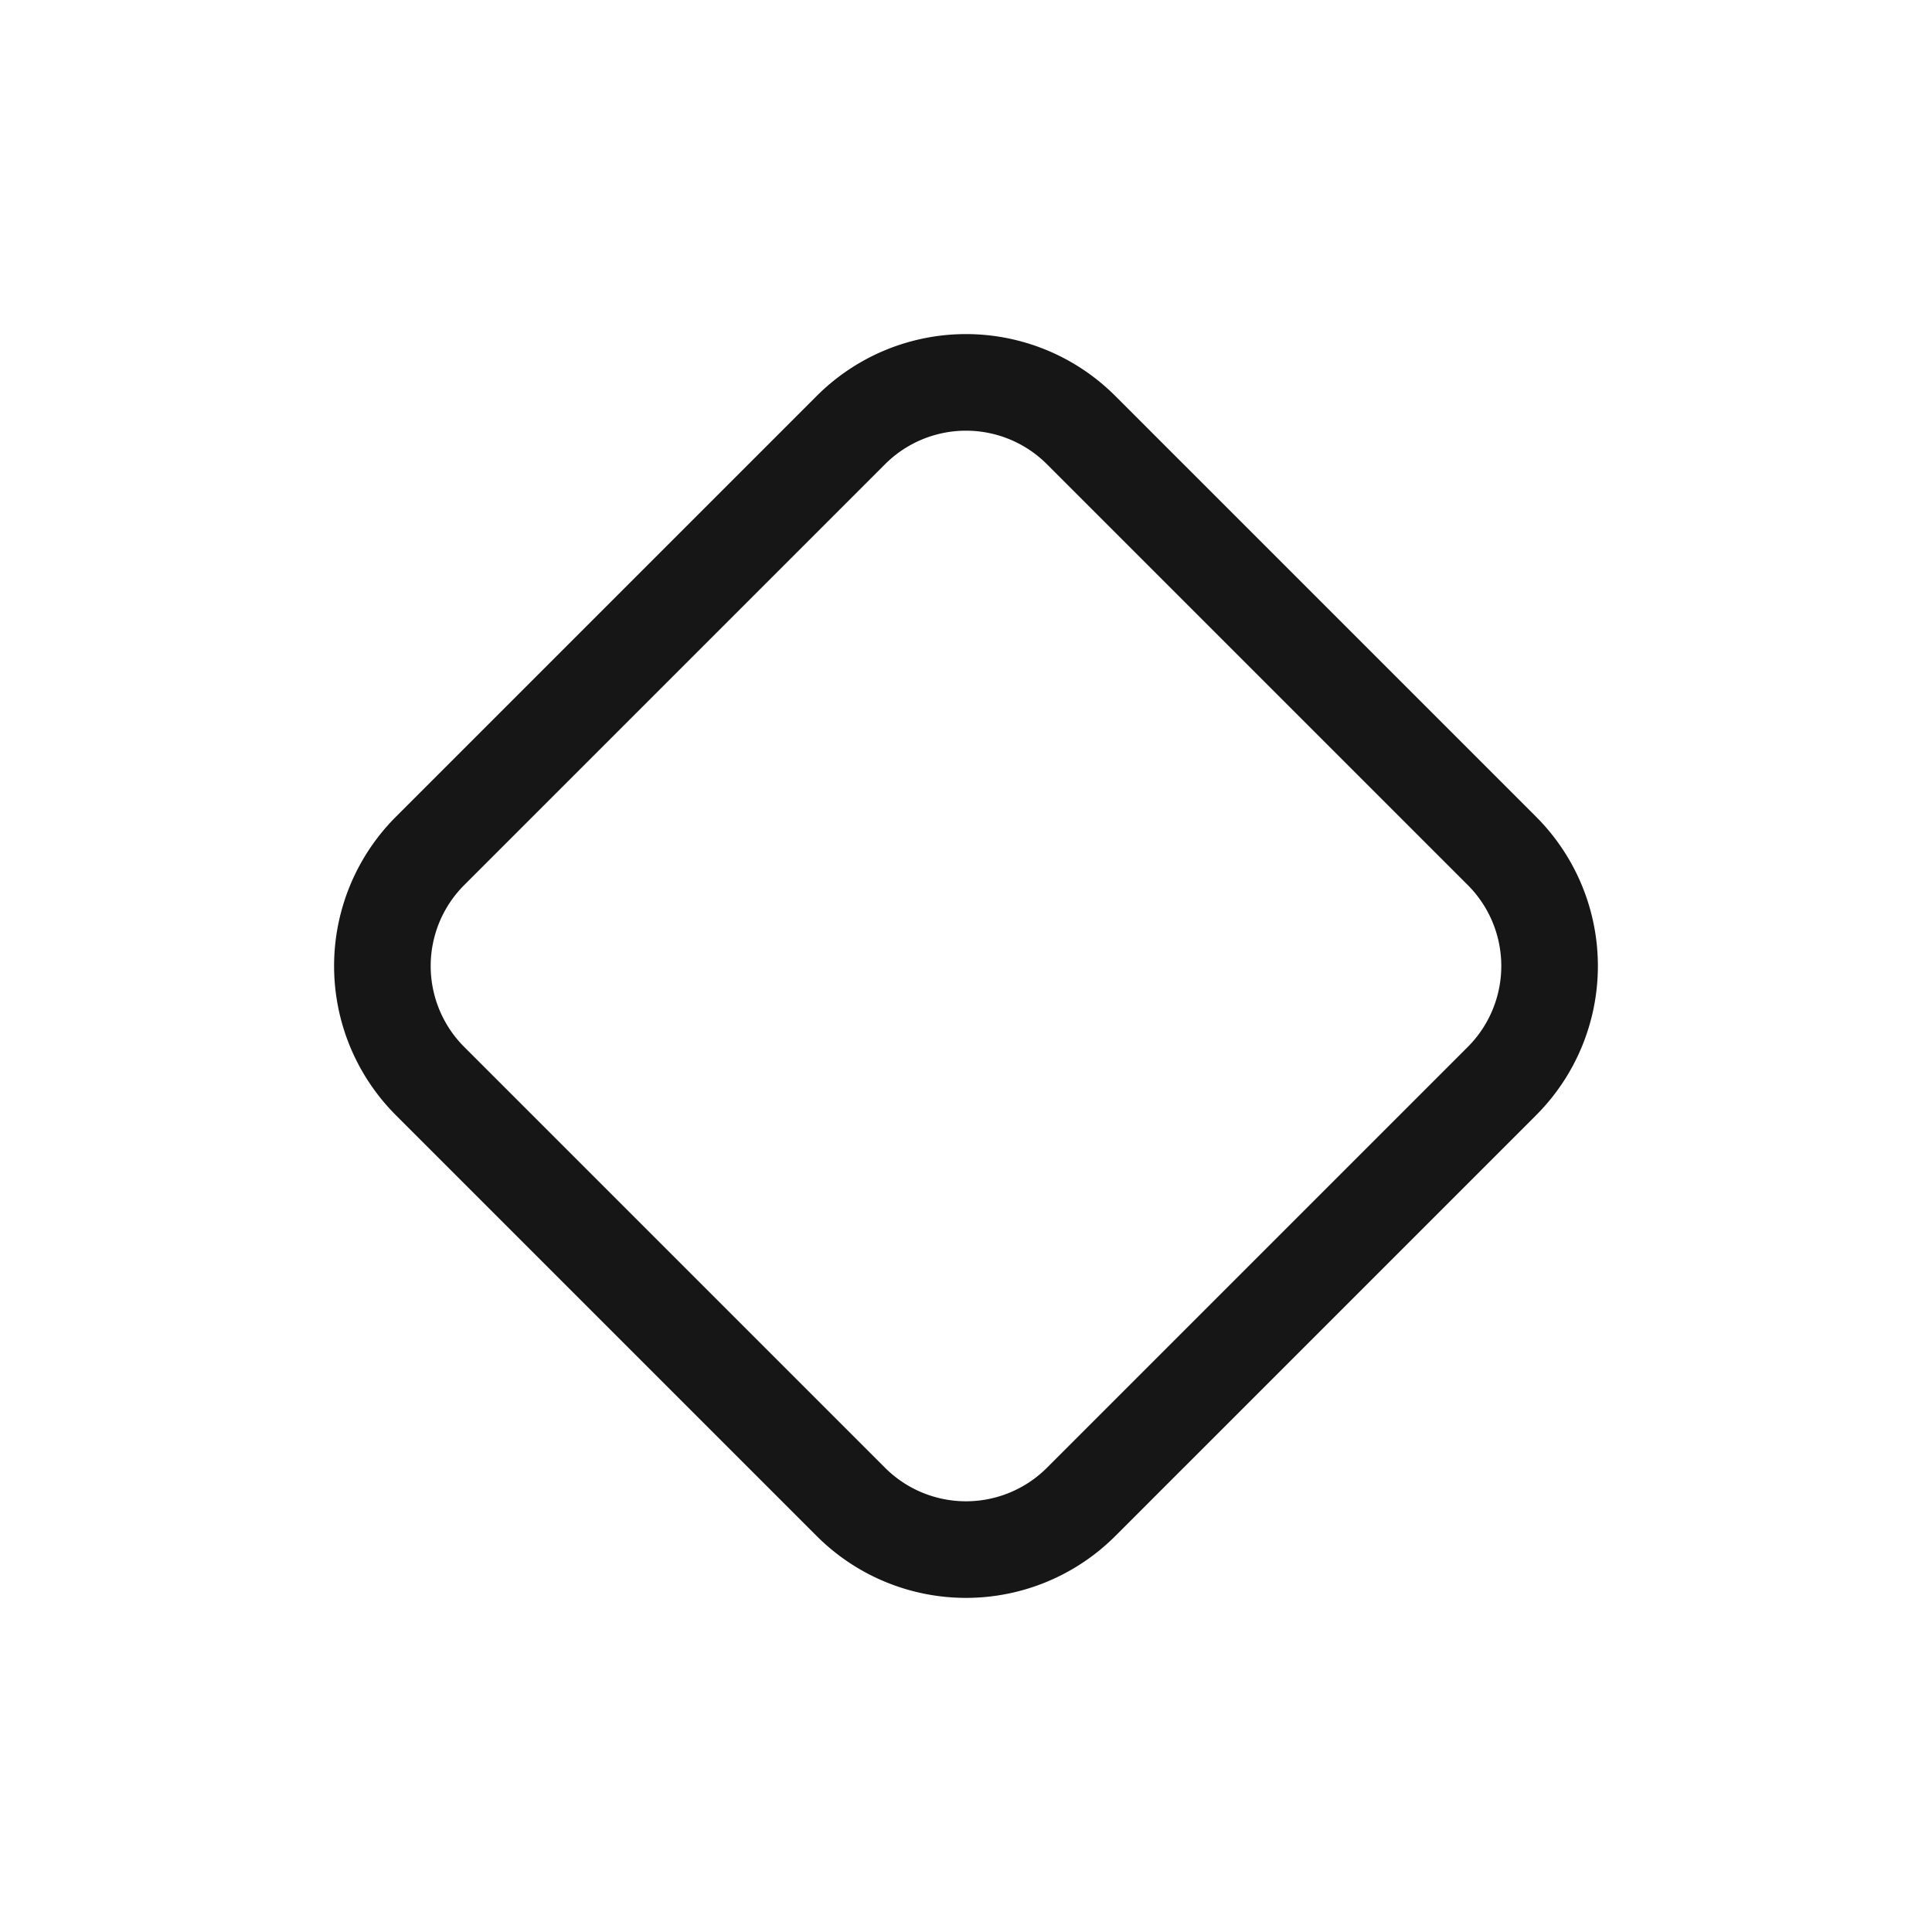 <svg xmlns="http://www.w3.org/2000/svg" width="30" height="30" fill="none"><path stroke="#161617" stroke-linecap="round" stroke-width="1.5" d="m23.322 16.787-6.535 6.535a2.528 2.528 0 0 1-3.574 0l-6.535-6.535a2.527 2.527 0 0 1 0-3.574l6.535-6.535a2.527 2.527 0 0 1 3.574 0l6.535 6.535a2.528 2.528 0 0 1 0 3.574Z"/></svg>